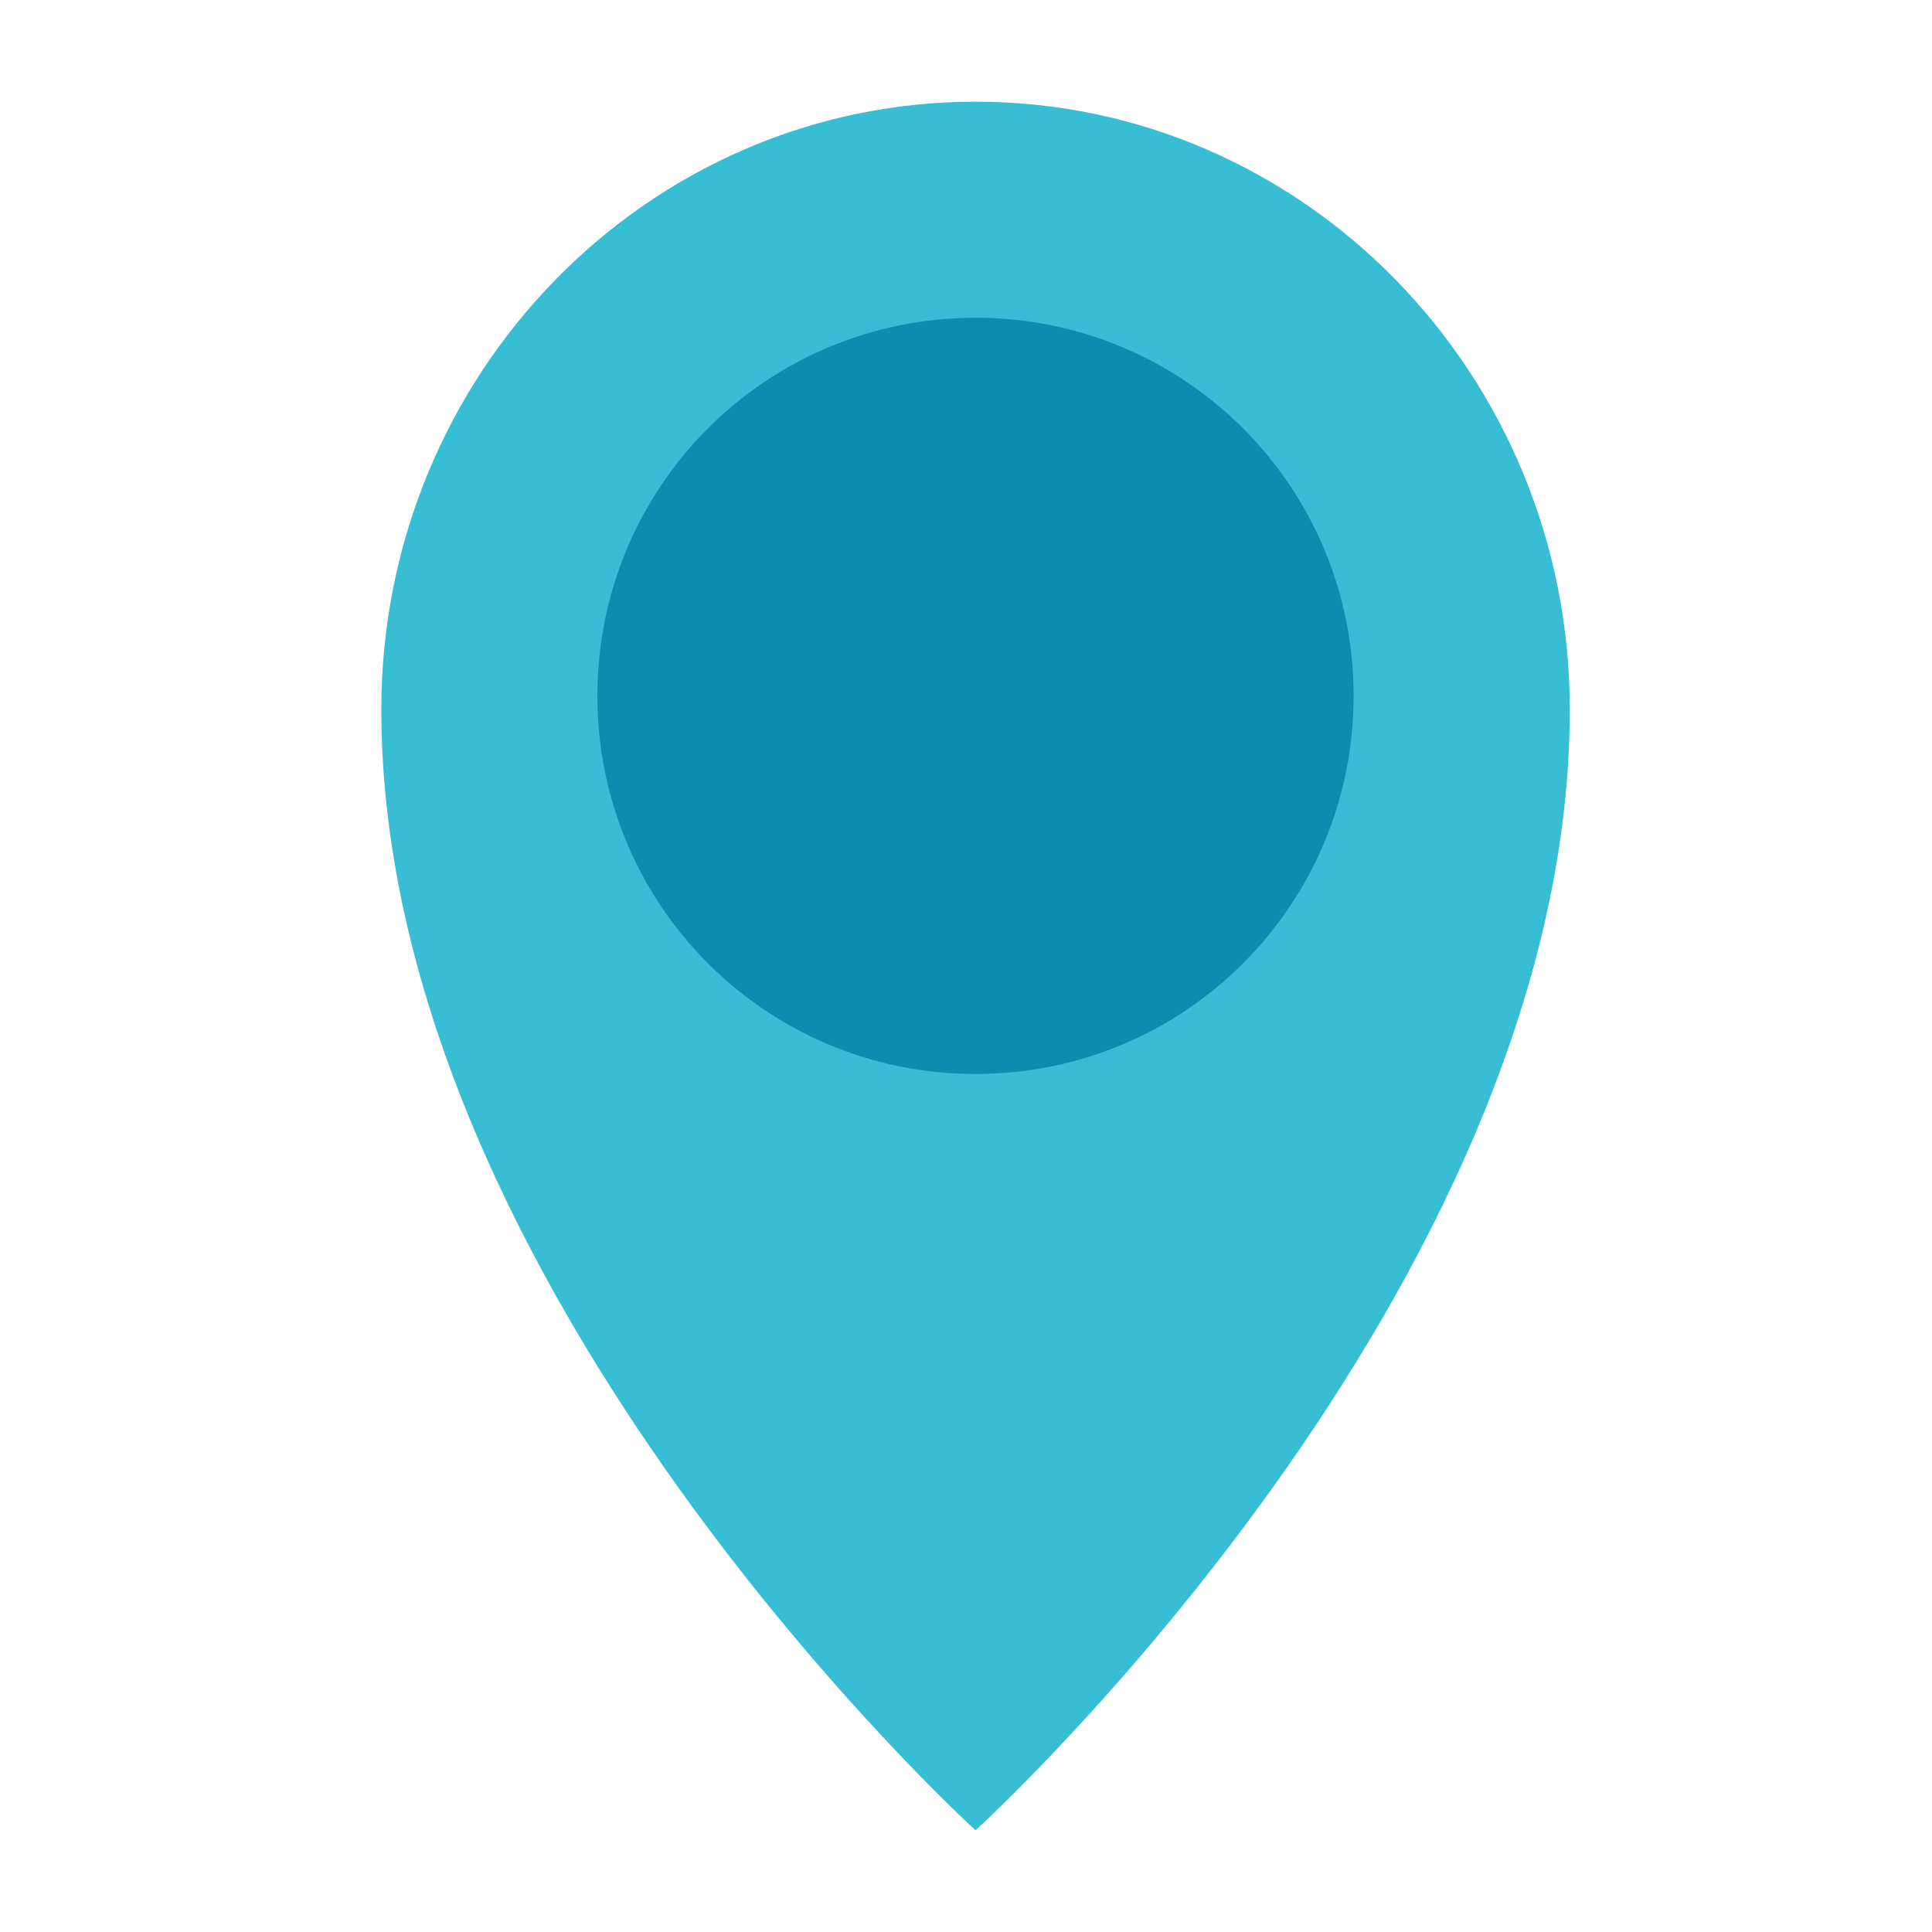 <?xml version="1.0" encoding="UTF-8"?>
<svg width="19px" height="19px" viewBox="0 0 19 19" version="1.1" xmlns="http://www.w3.org/2000/svg" xmlns:xlink="http://www.w3.org/1999/xlink">
    <title>icon-place</title>
    <g id="pages" stroke="none" stroke-width="1" fill="none" fill-rule="evenodd">
        <g id="Group-2" transform="translate(3.75, 1)">
            <path d="M0,5.977 C0,11.688 5.844,17 5.844,17 C5.844,17 11.688,11.688 11.688,5.977 C11.688,2.678 9.069,0 5.844,0 C2.617,0 0,2.678 0,5.977 Z" id="Combined-Shape" fill="#37BED4"></path>
            <path d="M2.125,5.844 C2.125,3.785 3.785,2.125 5.844,2.125 C7.901,2.125 9.562,3.785 9.562,5.844 C9.562,7.901 7.901,9.562 5.844,9.562 C3.785,9.562 2.125,7.901 2.125,5.844 Z" id="Path" fill="#0B8DB0"></path>
        </g>
    </g>
</svg>